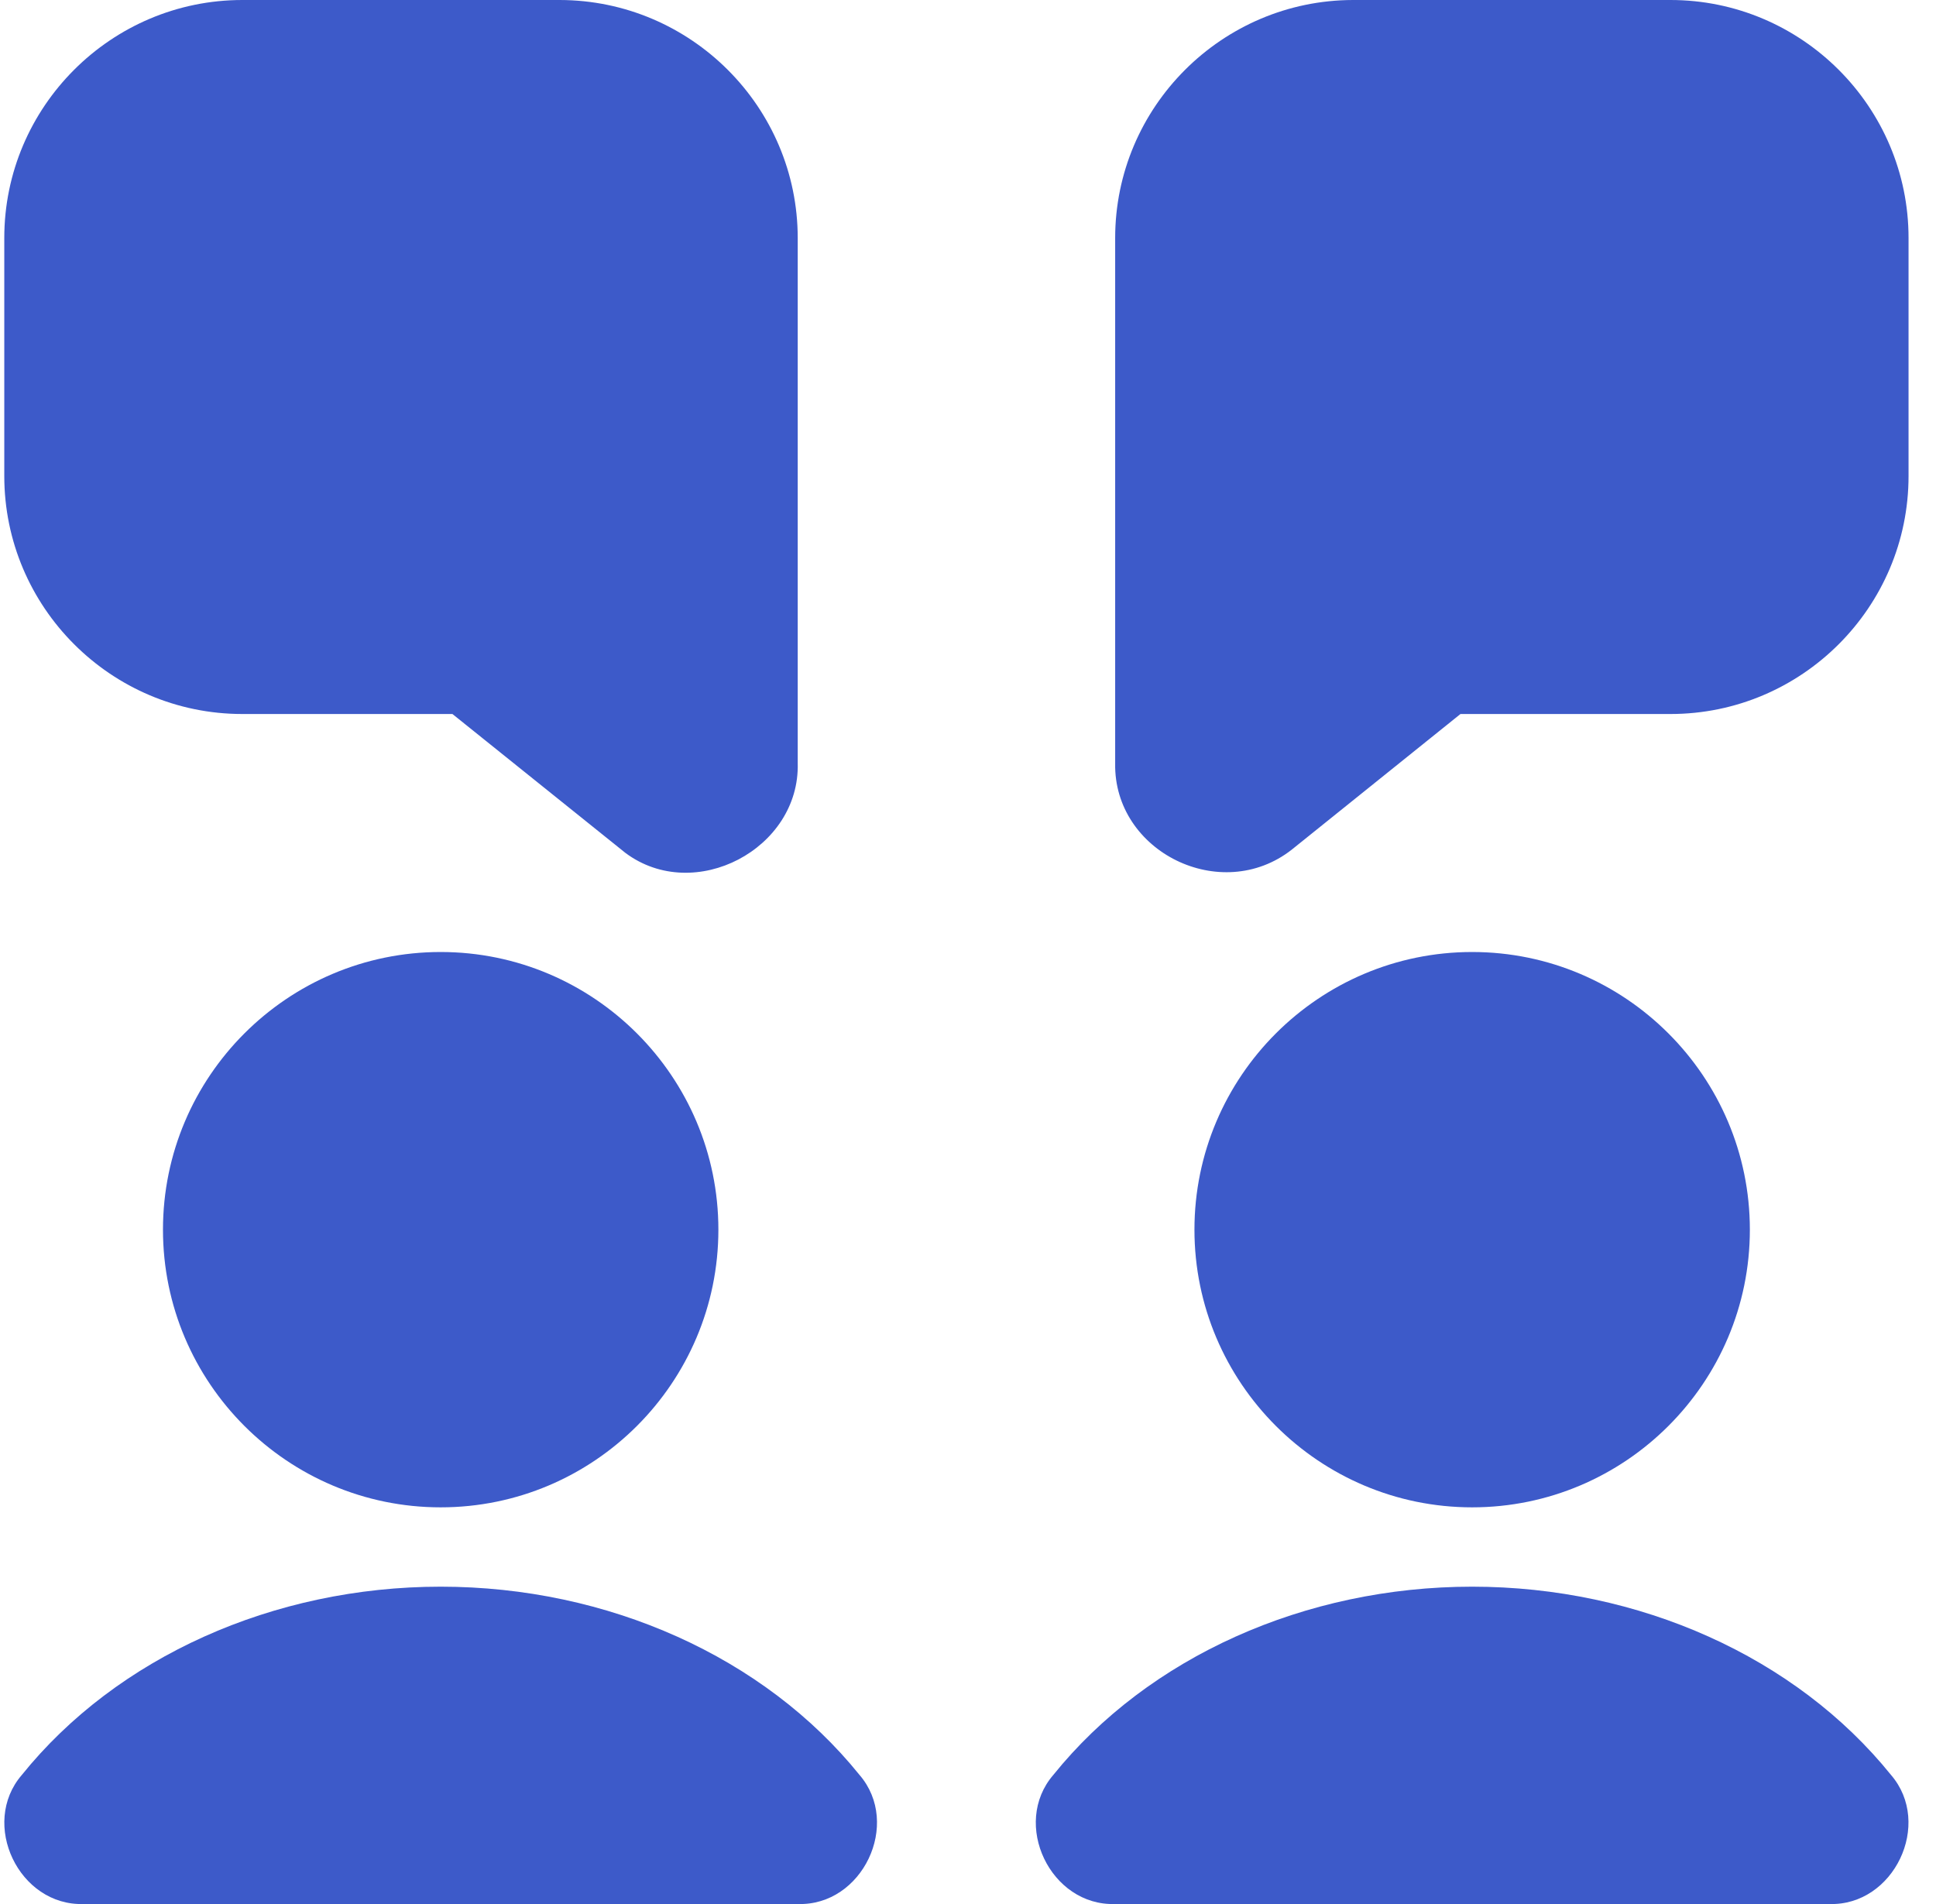 <svg xmlns="http://www.w3.org/2000/svg" fill="none" viewBox="0 0 61 60" height="60" width="61">
<g clip-path="url(#clip0_1390_1396)">
<path fill="#3D5AC9" d="M13.885 30C9.06 30 5.135 33.925 5.135 38.75C5.135 43.575 9.06 47.5 13.885 47.5C18.71 47.5 22.635 43.575 22.635 38.75C22.635 33.925 18.71 30 13.885 30ZM55.135 38.75C55.135 33.925 51.21 30 46.385 30C41.56 30 37.635 33.925 37.635 38.75C37.635 43.575 41.56 47.5 46.385 47.5C51.21 47.5 55.135 43.575 55.135 38.75ZM60.135 7.5V15C60.135 19.135 56.77 22.5 52.635 22.5H46.017L40.7 26.775C38.477 28.517 35.087 26.845 35.137 24.055V7.505C35.135 3.373 38.5 0.007 42.632 0H52.632C56.767 0 60.135 3.365 60.135 7.5ZM0.135 15V7.5C0.135 3.365 3.502 0 7.637 0H17.635C21.77 0.007 25.135 3.373 25.135 7.505V24.047C25.21 26.753 21.88 28.5 19.707 26.878L14.255 22.5H7.635C3.5 22.5 0.135 19.135 0.135 15ZM59.58 55.93C60.912 57.472 59.67 60.068 57.635 60H35.135C33.097 60.068 31.857 57.472 33.19 55.93C36.182 52.218 41.117 50 46.385 50C51.652 50 56.587 52.218 59.58 55.93ZM27.08 55.93C28.412 57.472 27.17 60.068 25.135 60H2.635C0.597 60.068 -0.643 57.472 0.69 55.93C3.682 52.218 8.617 50 13.885 50C19.152 50 24.087 52.218 27.08 55.93Z"></path>
</g>
<defs>
<clipPath id="clip0_1390_1396">
<rect transform="translate(0.135)" fill="white" height="60" width="60"></rect>
</clipPath>
</defs>
</svg>
